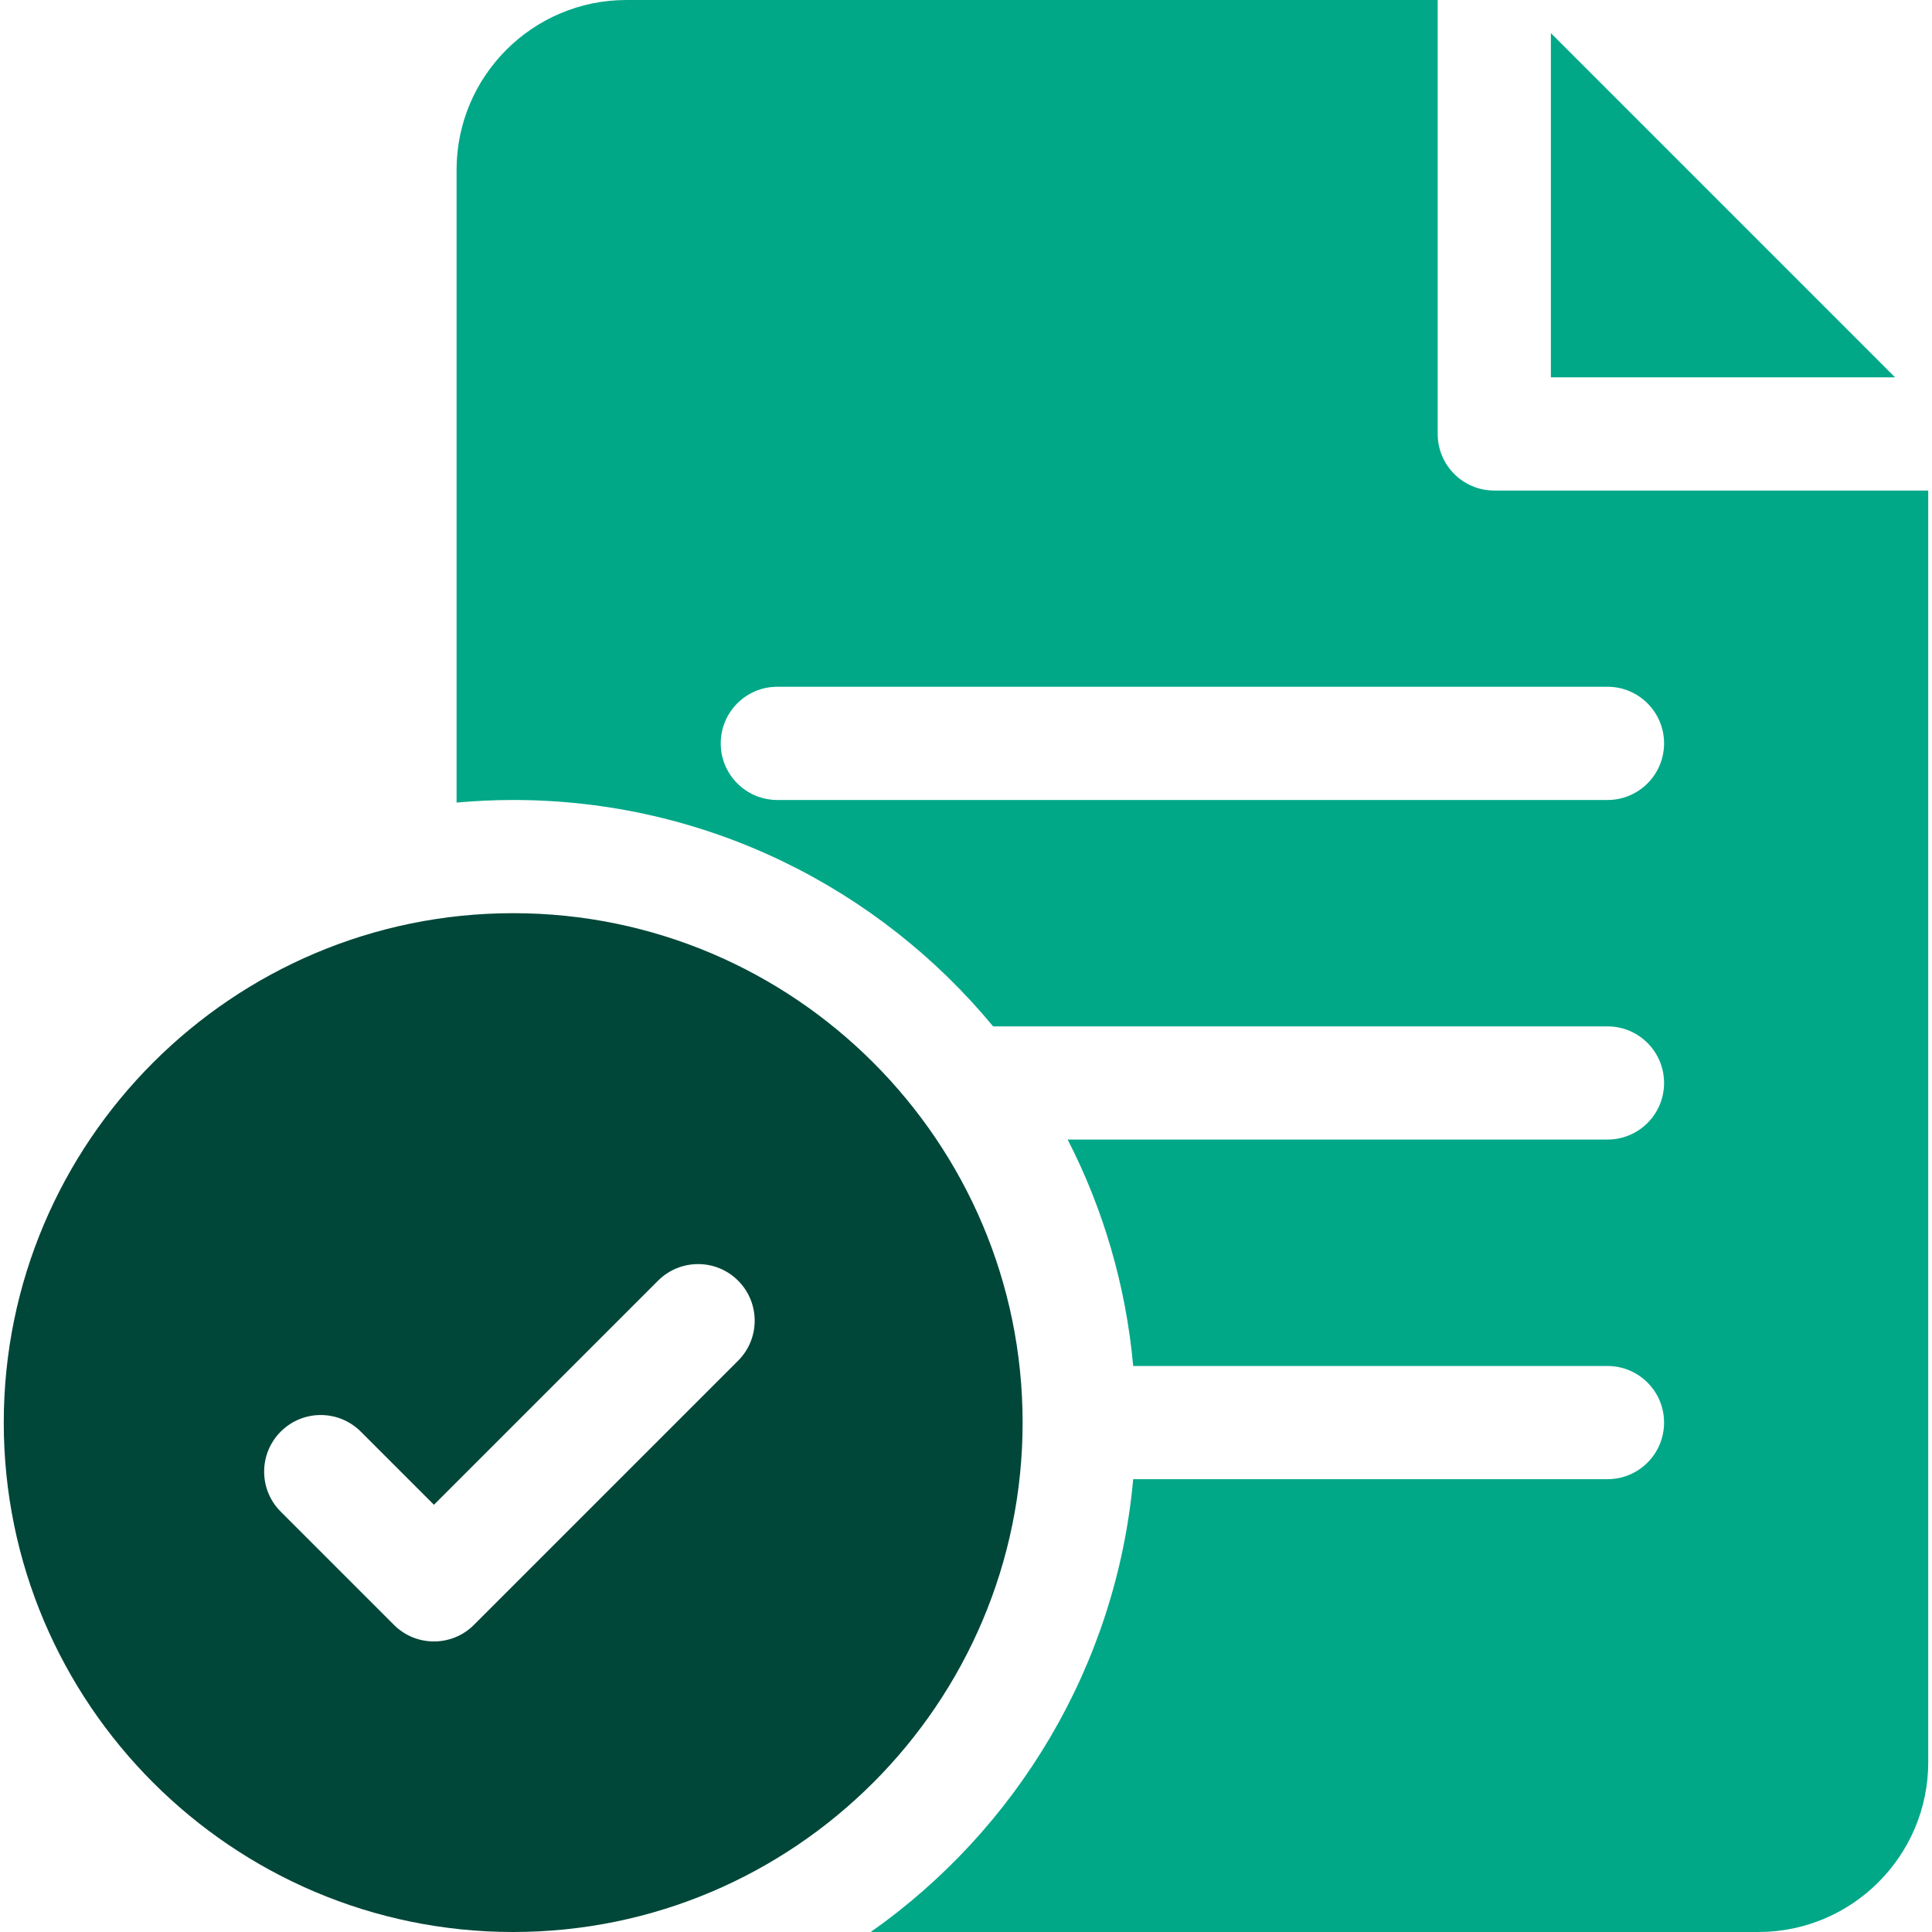 <svg width="56" height="56" viewBox="0 0 56 56" fill="none" xmlns="http://www.w3.org/2000/svg">
<g clip-path="url(#clip0_8920_15944)">
<path d="M14.875 26.469C6.733 26.469 0.109 33.093 0.109 41.234C0.109 49.376 6.733 56 14.875 56C23.017 56 29.641 49.376 29.641 41.234C29.641 33.093 23.017 26.469 14.875 26.469ZM21.394 39.441L13.738 47.097C13.418 47.418 12.998 47.578 12.578 47.578C12.158 47.578 11.738 47.418 11.418 47.097L8.137 43.816C7.496 43.176 7.496 42.137 8.137 41.496C8.777 40.855 9.816 40.855 10.457 41.496L12.578 43.617L19.074 37.121C19.715 36.48 20.754 36.48 21.395 37.121C22.035 37.762 22.035 38.801 21.394 39.441Z" fill="#004739"/>
<path d="M43.312 14.219C42.406 14.219 41.672 13.484 41.672 12.578V0H18.156C15.442 0 13.234 2.208 13.234 4.922V23.263C13.775 23.214 14.322 23.188 14.875 23.188C20.467 23.188 25.473 25.744 28.786 29.75H46.594C47.5 29.75 48.234 30.485 48.234 31.391C48.234 32.297 47.5 33.031 46.594 33.031H30.947C31.973 35.032 32.634 37.249 32.846 39.594H46.594C47.5 39.594 48.234 40.328 48.234 41.234C48.234 42.14 47.5 42.875 46.594 42.875H32.846C32.356 48.293 29.461 53.028 25.239 56H50.969C53.683 56 55.891 53.792 55.891 51.078V14.219H43.312ZM46.594 23.188H22.531C21.625 23.188 20.891 22.453 20.891 21.547C20.891 20.641 21.625 19.906 22.531 19.906H46.594C47.5 19.906 48.234 20.641 48.234 21.547C48.234 22.453 47.5 23.188 46.594 23.188Z" fill="#00A888"/>
<path d="M44.953 0.96V10.937H54.929L44.953 0.96Z" fill="#00A888"/>
</g>
<defs>
<clipPath id="clip0_8920_15944">
<rect width="56" height="56" fill="white"/>
</clipPath>
</defs>
</svg>
